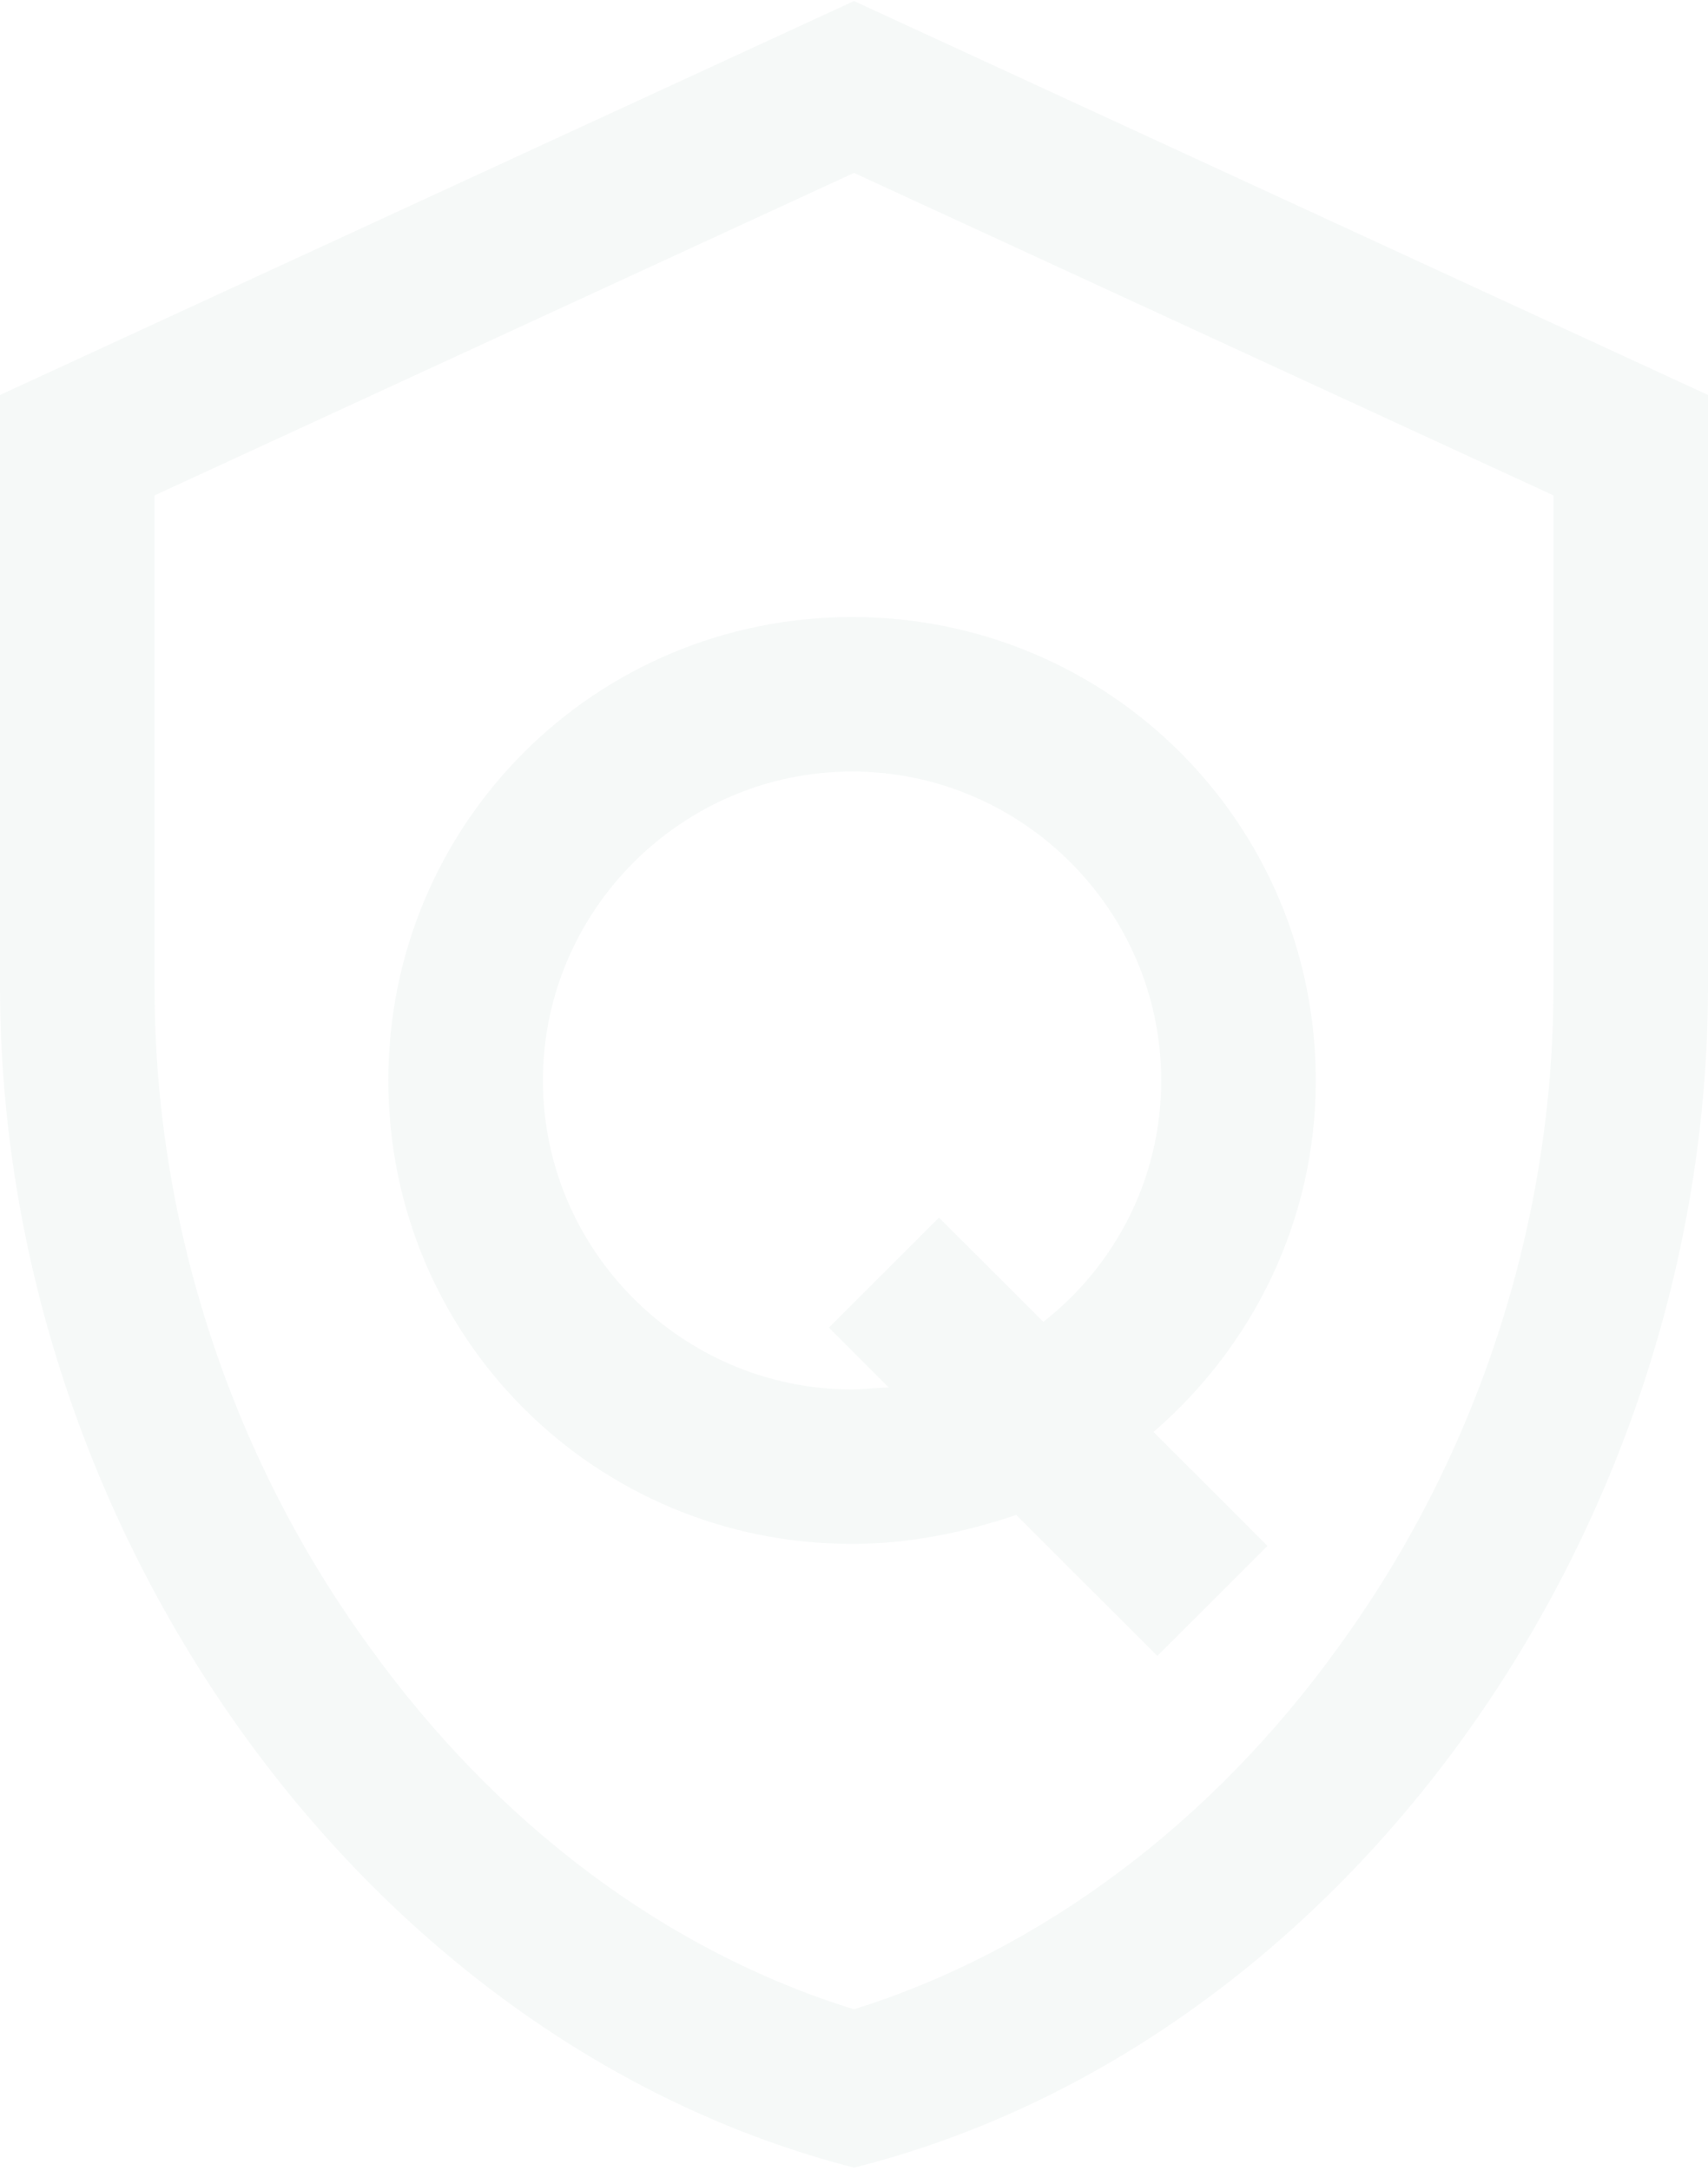 <svg width="384" height="488" viewBox="0 0 384 488" fill="none" xmlns="http://www.w3.org/2000/svg">
<path opacity="0.04" d="M192 38.864L349.249 111.35V222.032C349.249 274.552 332.308 327.071 301.032 370.042C272.362 409.974 233.701 438.621 192 451.643C149.864 438.621 111.638 409.974 82.968 370.042C51.692 327.071 34.751 274.552 34.751 222.032V111.35L192 38.864ZM192 0.234L0 88.78V221.598C0 344.433 82.1 459.021 192 487.234C302.335 459.455 384 344.433 384 221.598V88.78L192 0.234ZM295.819 242.866C295.819 185.138 249.339 138.695 191.566 138.695C133.792 138.695 87.312 185.138 87.312 242.866C87.312 300.594 133.792 347.037 191.566 347.037C204.597 347.037 216.76 344.433 228.489 340.527L260.199 372.212L284.959 347.471L259.33 321.863C281.484 302.765 295.819 274.552 295.819 242.866ZM191.566 312.314C153.339 312.314 122.063 281.062 122.063 242.866C122.063 204.67 153.339 173.419 191.566 173.419C229.792 173.419 261.068 204.67 261.068 242.866C261.068 265.003 250.643 284.535 234.57 297.122L211.113 273.684L186.353 298.424L199.819 311.88C197.213 311.88 194.172 312.314 191.566 312.314Z" fill="#256753"/>
</svg>
